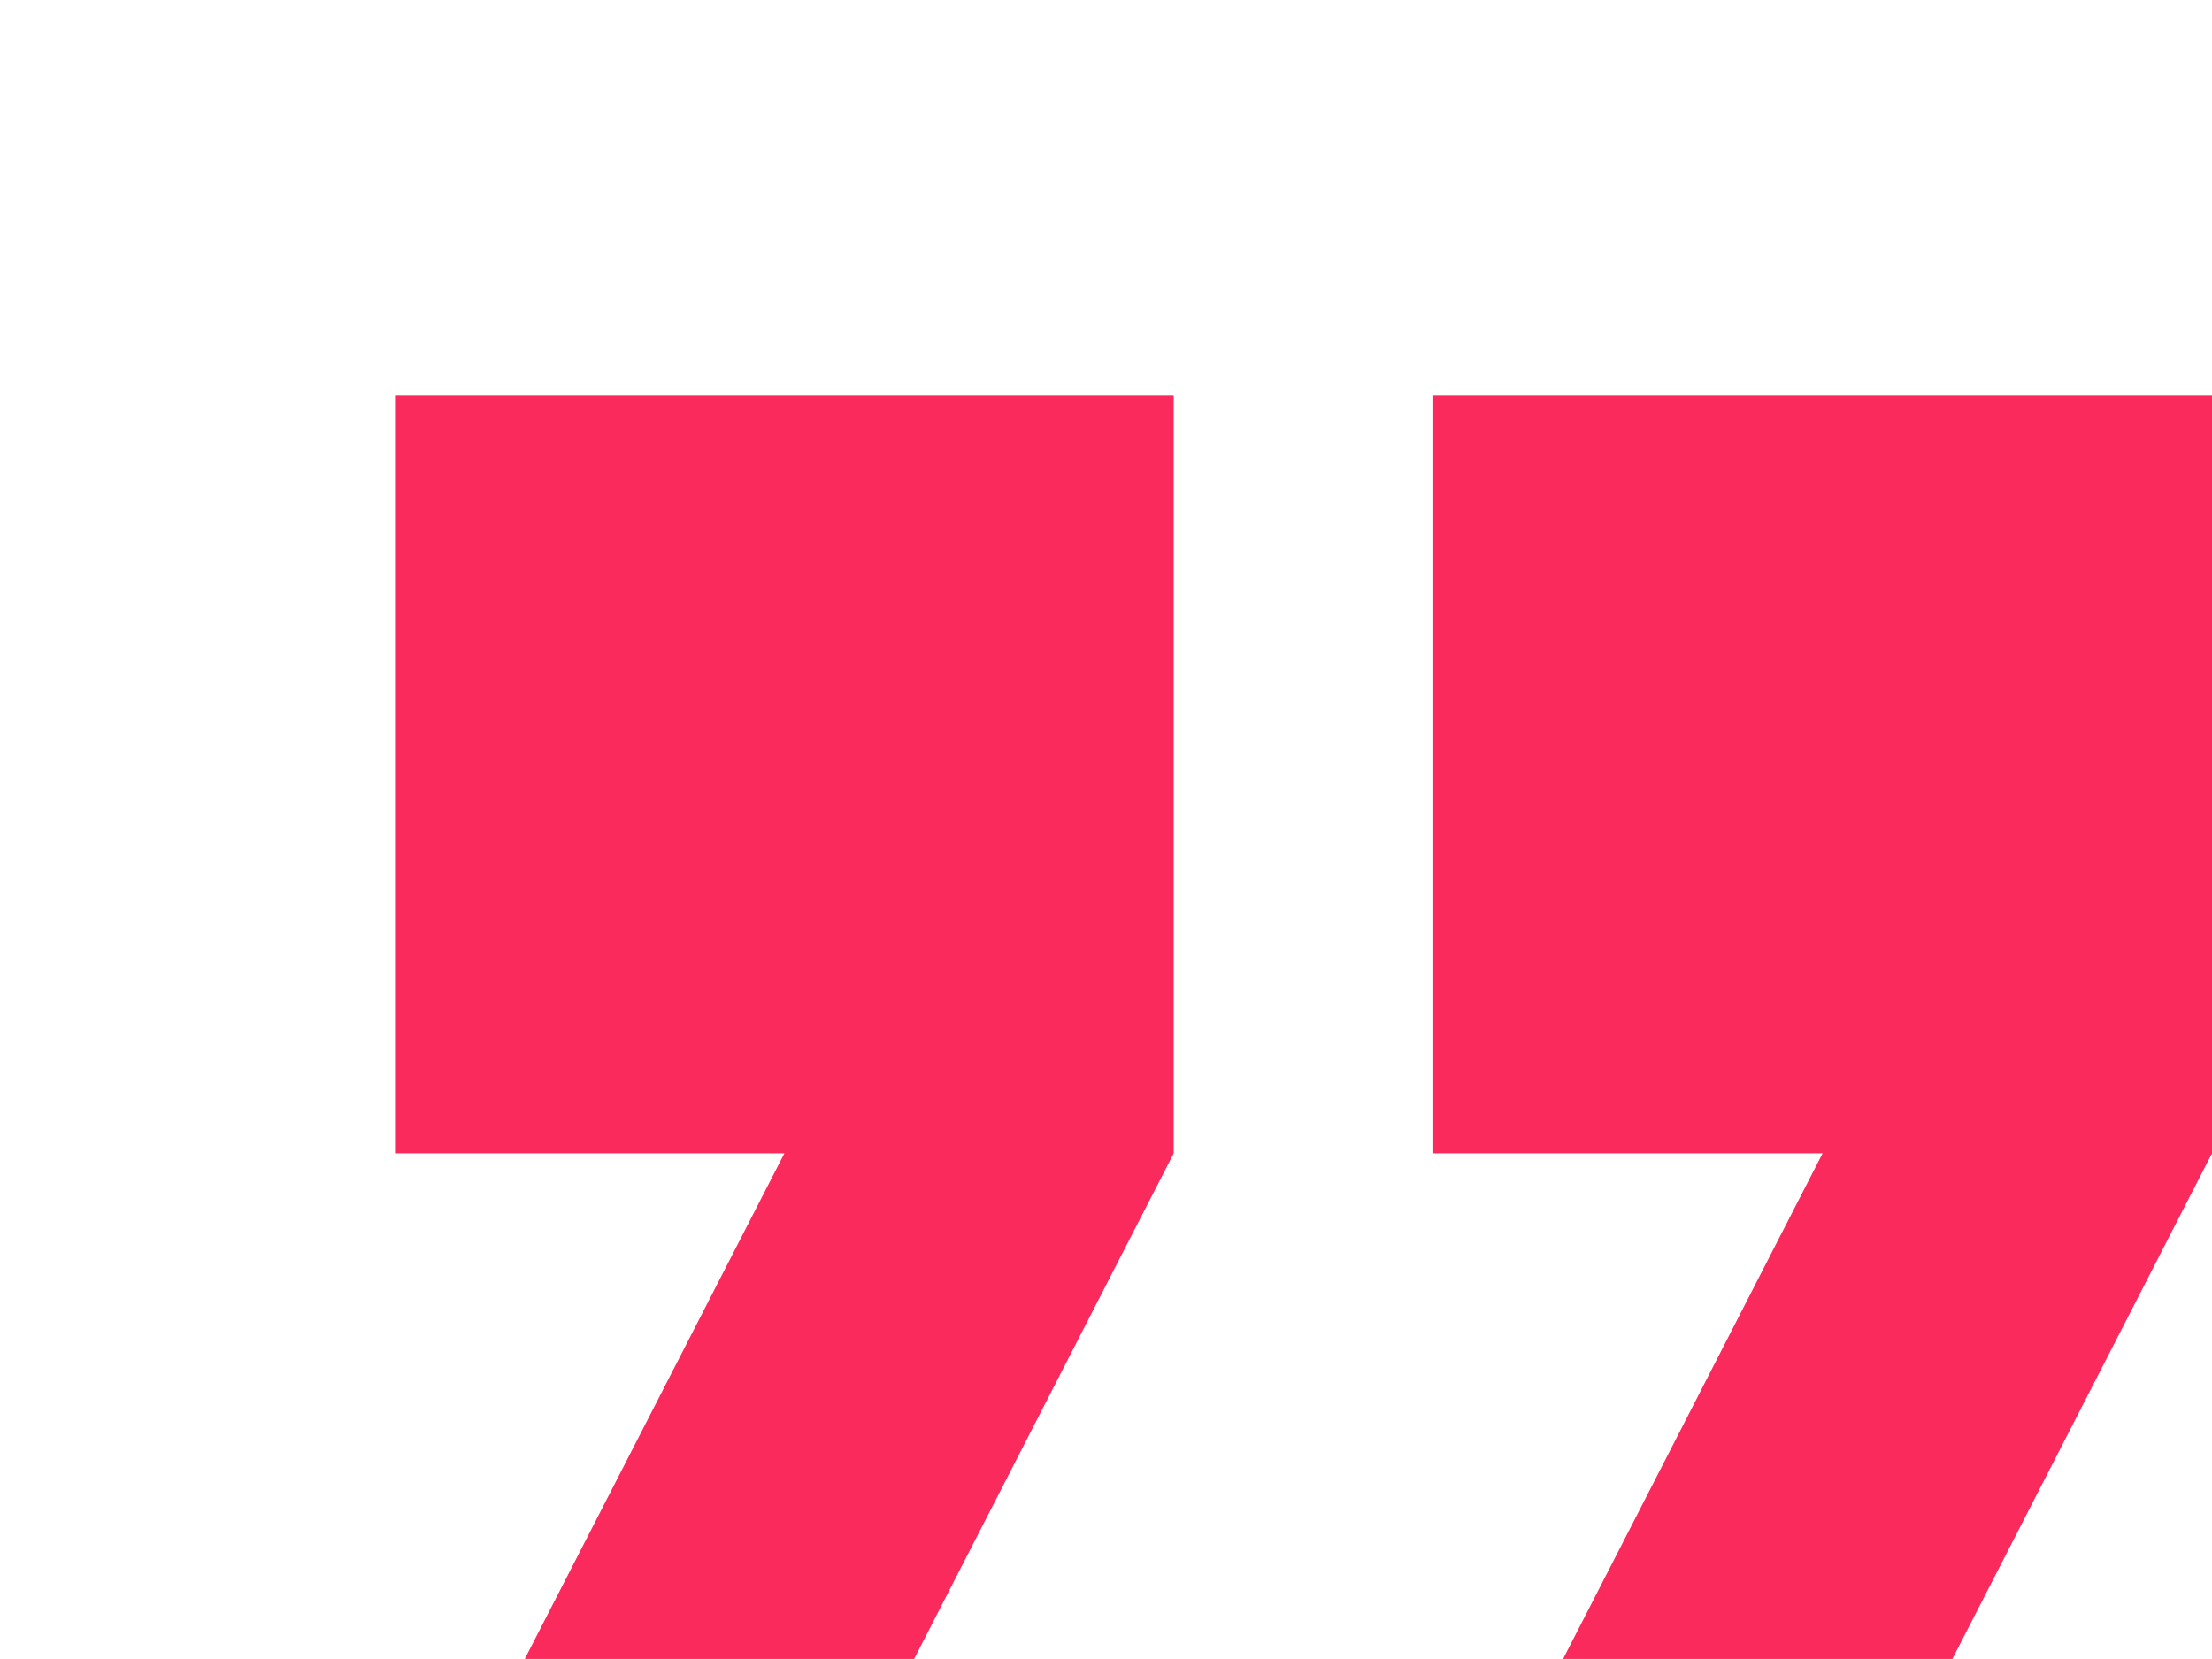 <svg width="28" height="21" viewBox="0 0 28 21" fill="none" xmlns="http://www.w3.org/2000/svg">
<rect x="0" y="0" width="28" height="21" fill="#333333" stroke="none"/>
<rect width="28" height="21" transform="translate(28 21) rotate(-180)" fill="white"/>
<path d="M6.643 20.999L11.571 20.999L14.857 14.599L14.857 4.999L5 4.999L5 14.599L9.929 14.599L6.643 20.999ZM19.786 20.999L24.714 20.999L28 14.599L28 4.999L18.143 4.999L18.143 14.599L23.071 14.599L19.786 20.999Z" fill="#FA2A5D"/>
</svg>
